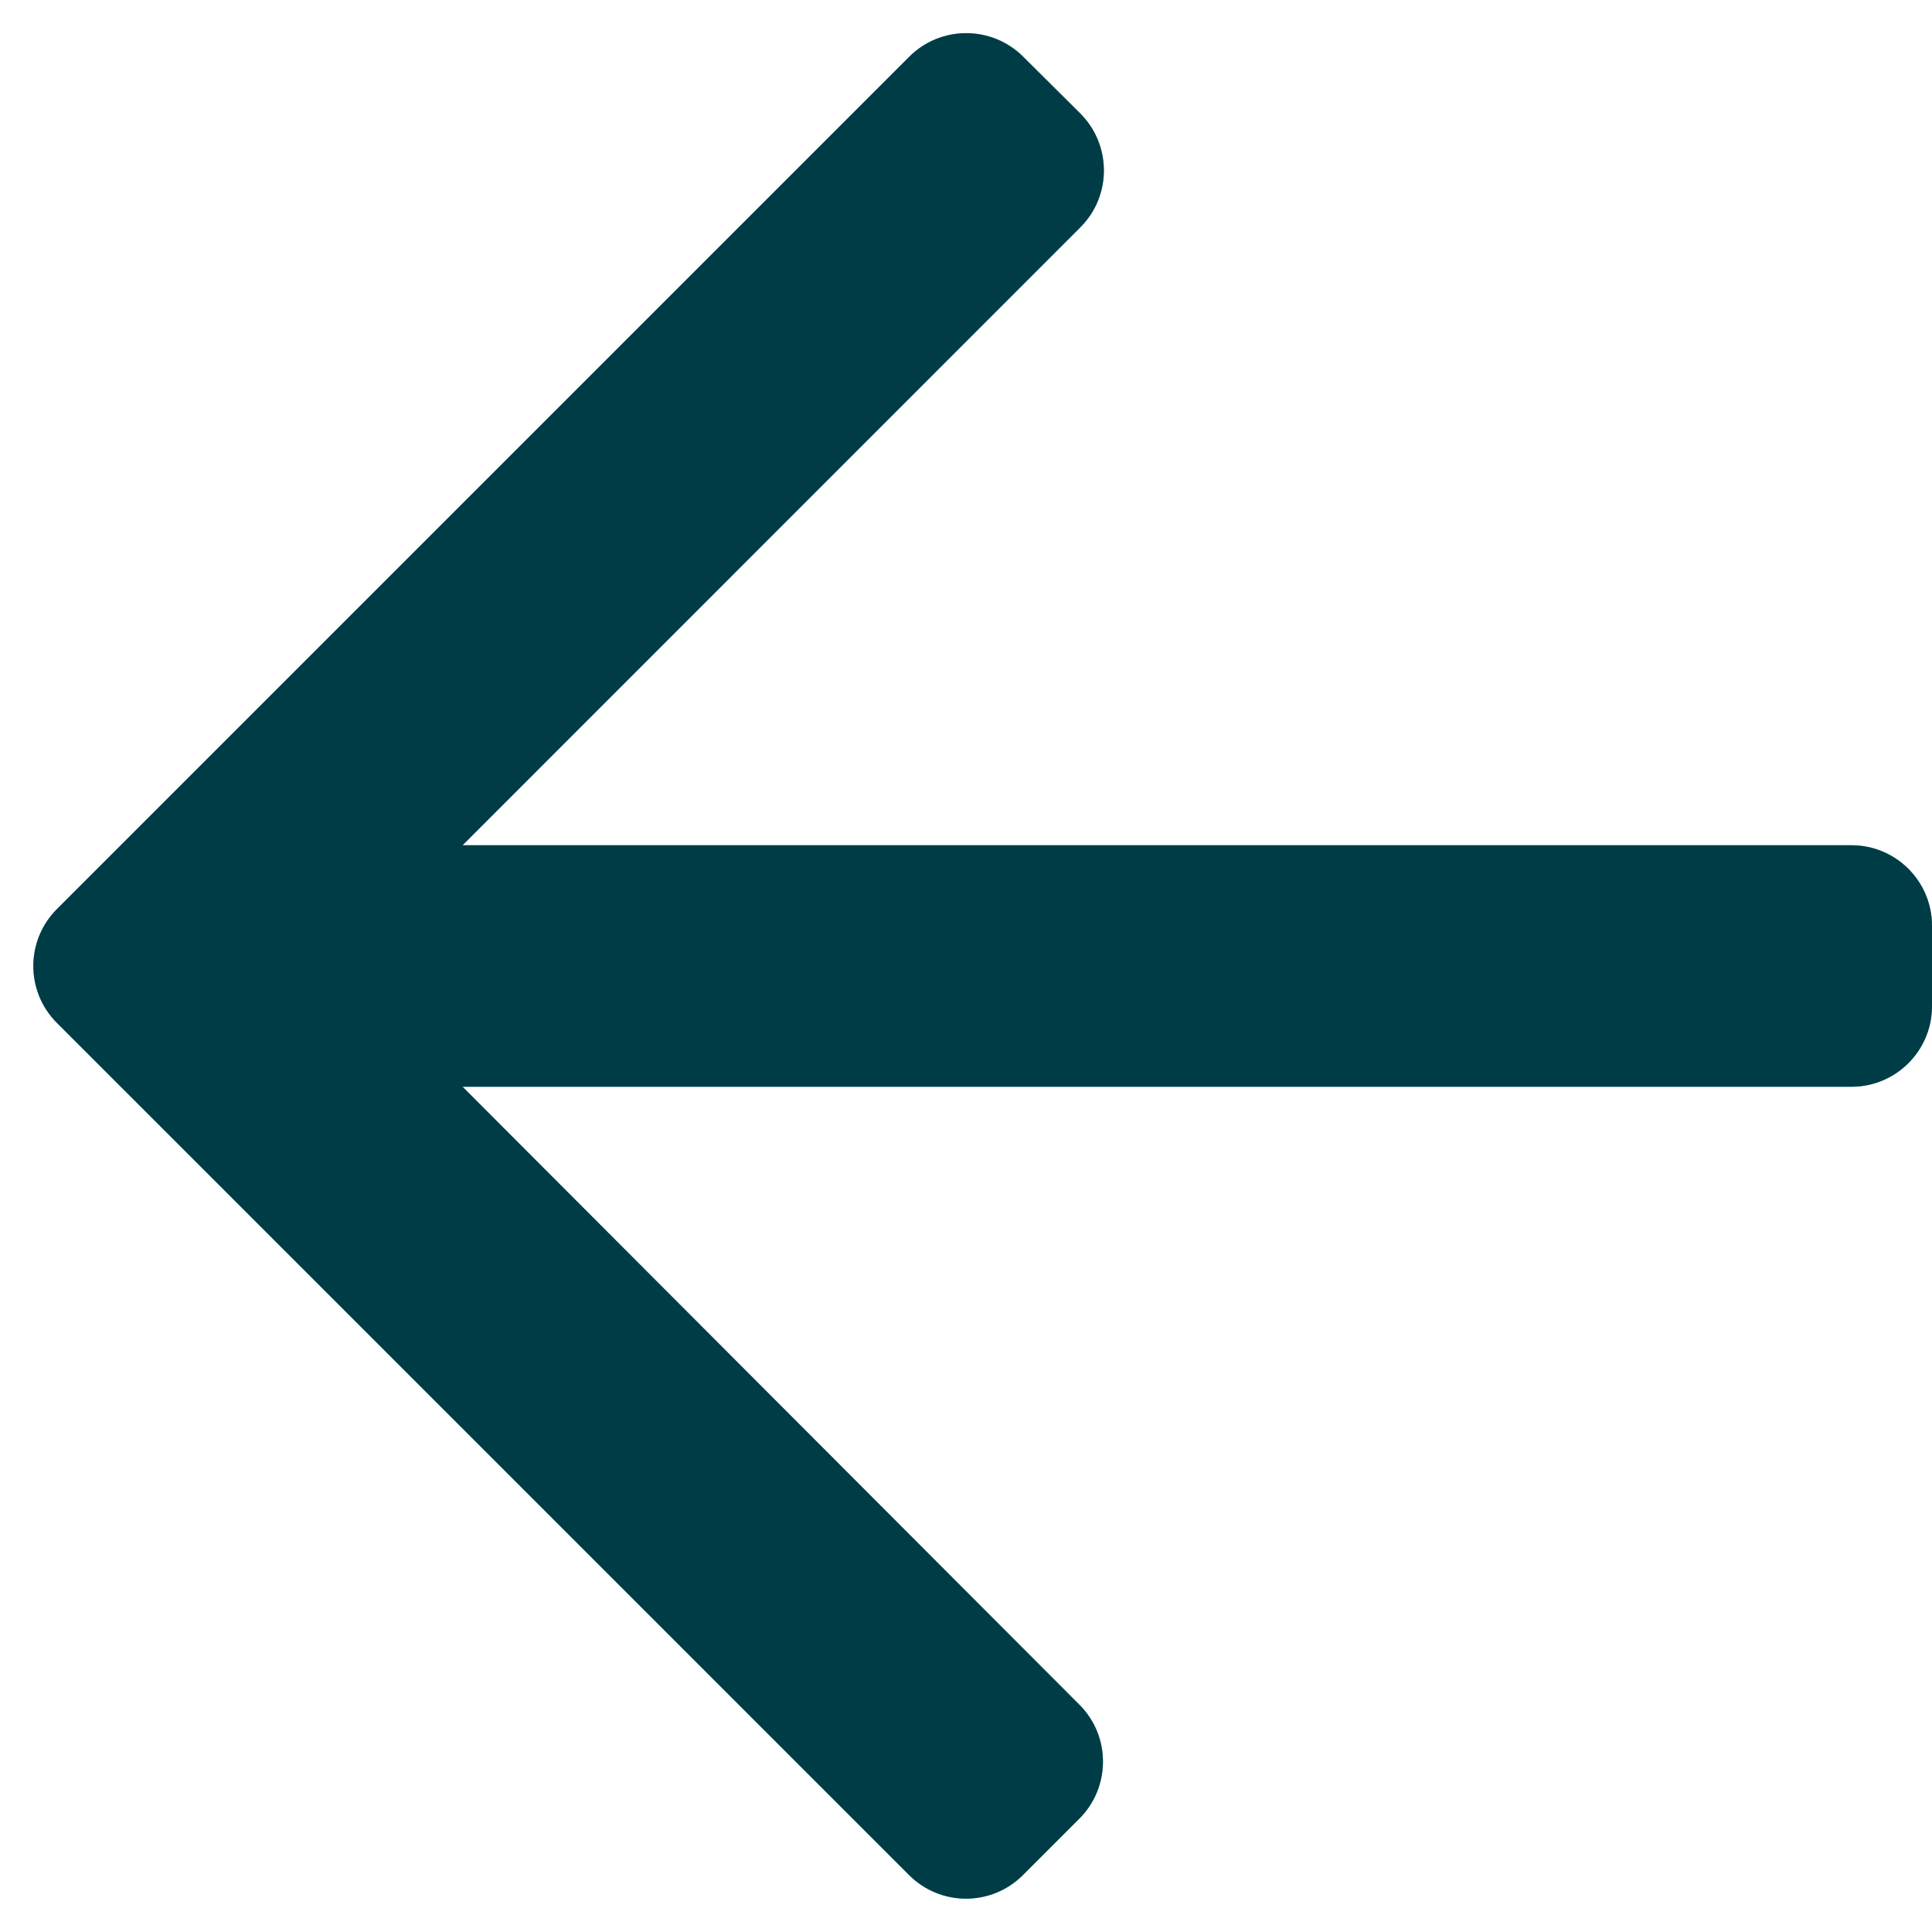 <svg width="12" height="12" viewBox="0 0 12 12" fill="none" xmlns="http://www.w3.org/2000/svg">
<path d="M12 5.75C12 5.474 11.776 5.25 11.5 5.25H2.873L6.71 1.412C6.906 1.217 6.905 0.899 6.709 0.704L6.354 0.351C6.158 0.157 5.842 0.158 5.648 0.352L0.354 5.646C0.158 5.842 0.158 6.158 0.354 6.354L5.646 11.646C5.842 11.842 6.158 11.842 6.354 11.646L6.704 11.296C6.899 11.101 6.9 10.784 6.705 10.589L2.873 6.75H11.5C11.776 6.75 12 6.526 12 6.25V5.75Z" fill="#0096B0"/>
<path d="M12 5.75C12 5.474 11.776 5.25 11.5 5.25H2.873L6.71 1.412C6.906 1.217 6.905 0.899 6.709 0.704L6.354 0.351C6.158 0.157 5.842 0.158 5.648 0.352L0.354 5.646C0.158 5.842 0.158 6.158 0.354 6.354L5.646 11.646C5.842 11.842 6.158 11.842 6.354 11.646L6.704 11.296C6.899 11.101 6.9 10.784 6.705 10.589L2.873 6.75H11.5C11.776 6.75 12 6.526 12 6.25V5.75Z" fill="black" fill-opacity="0.6"/>
</svg>
